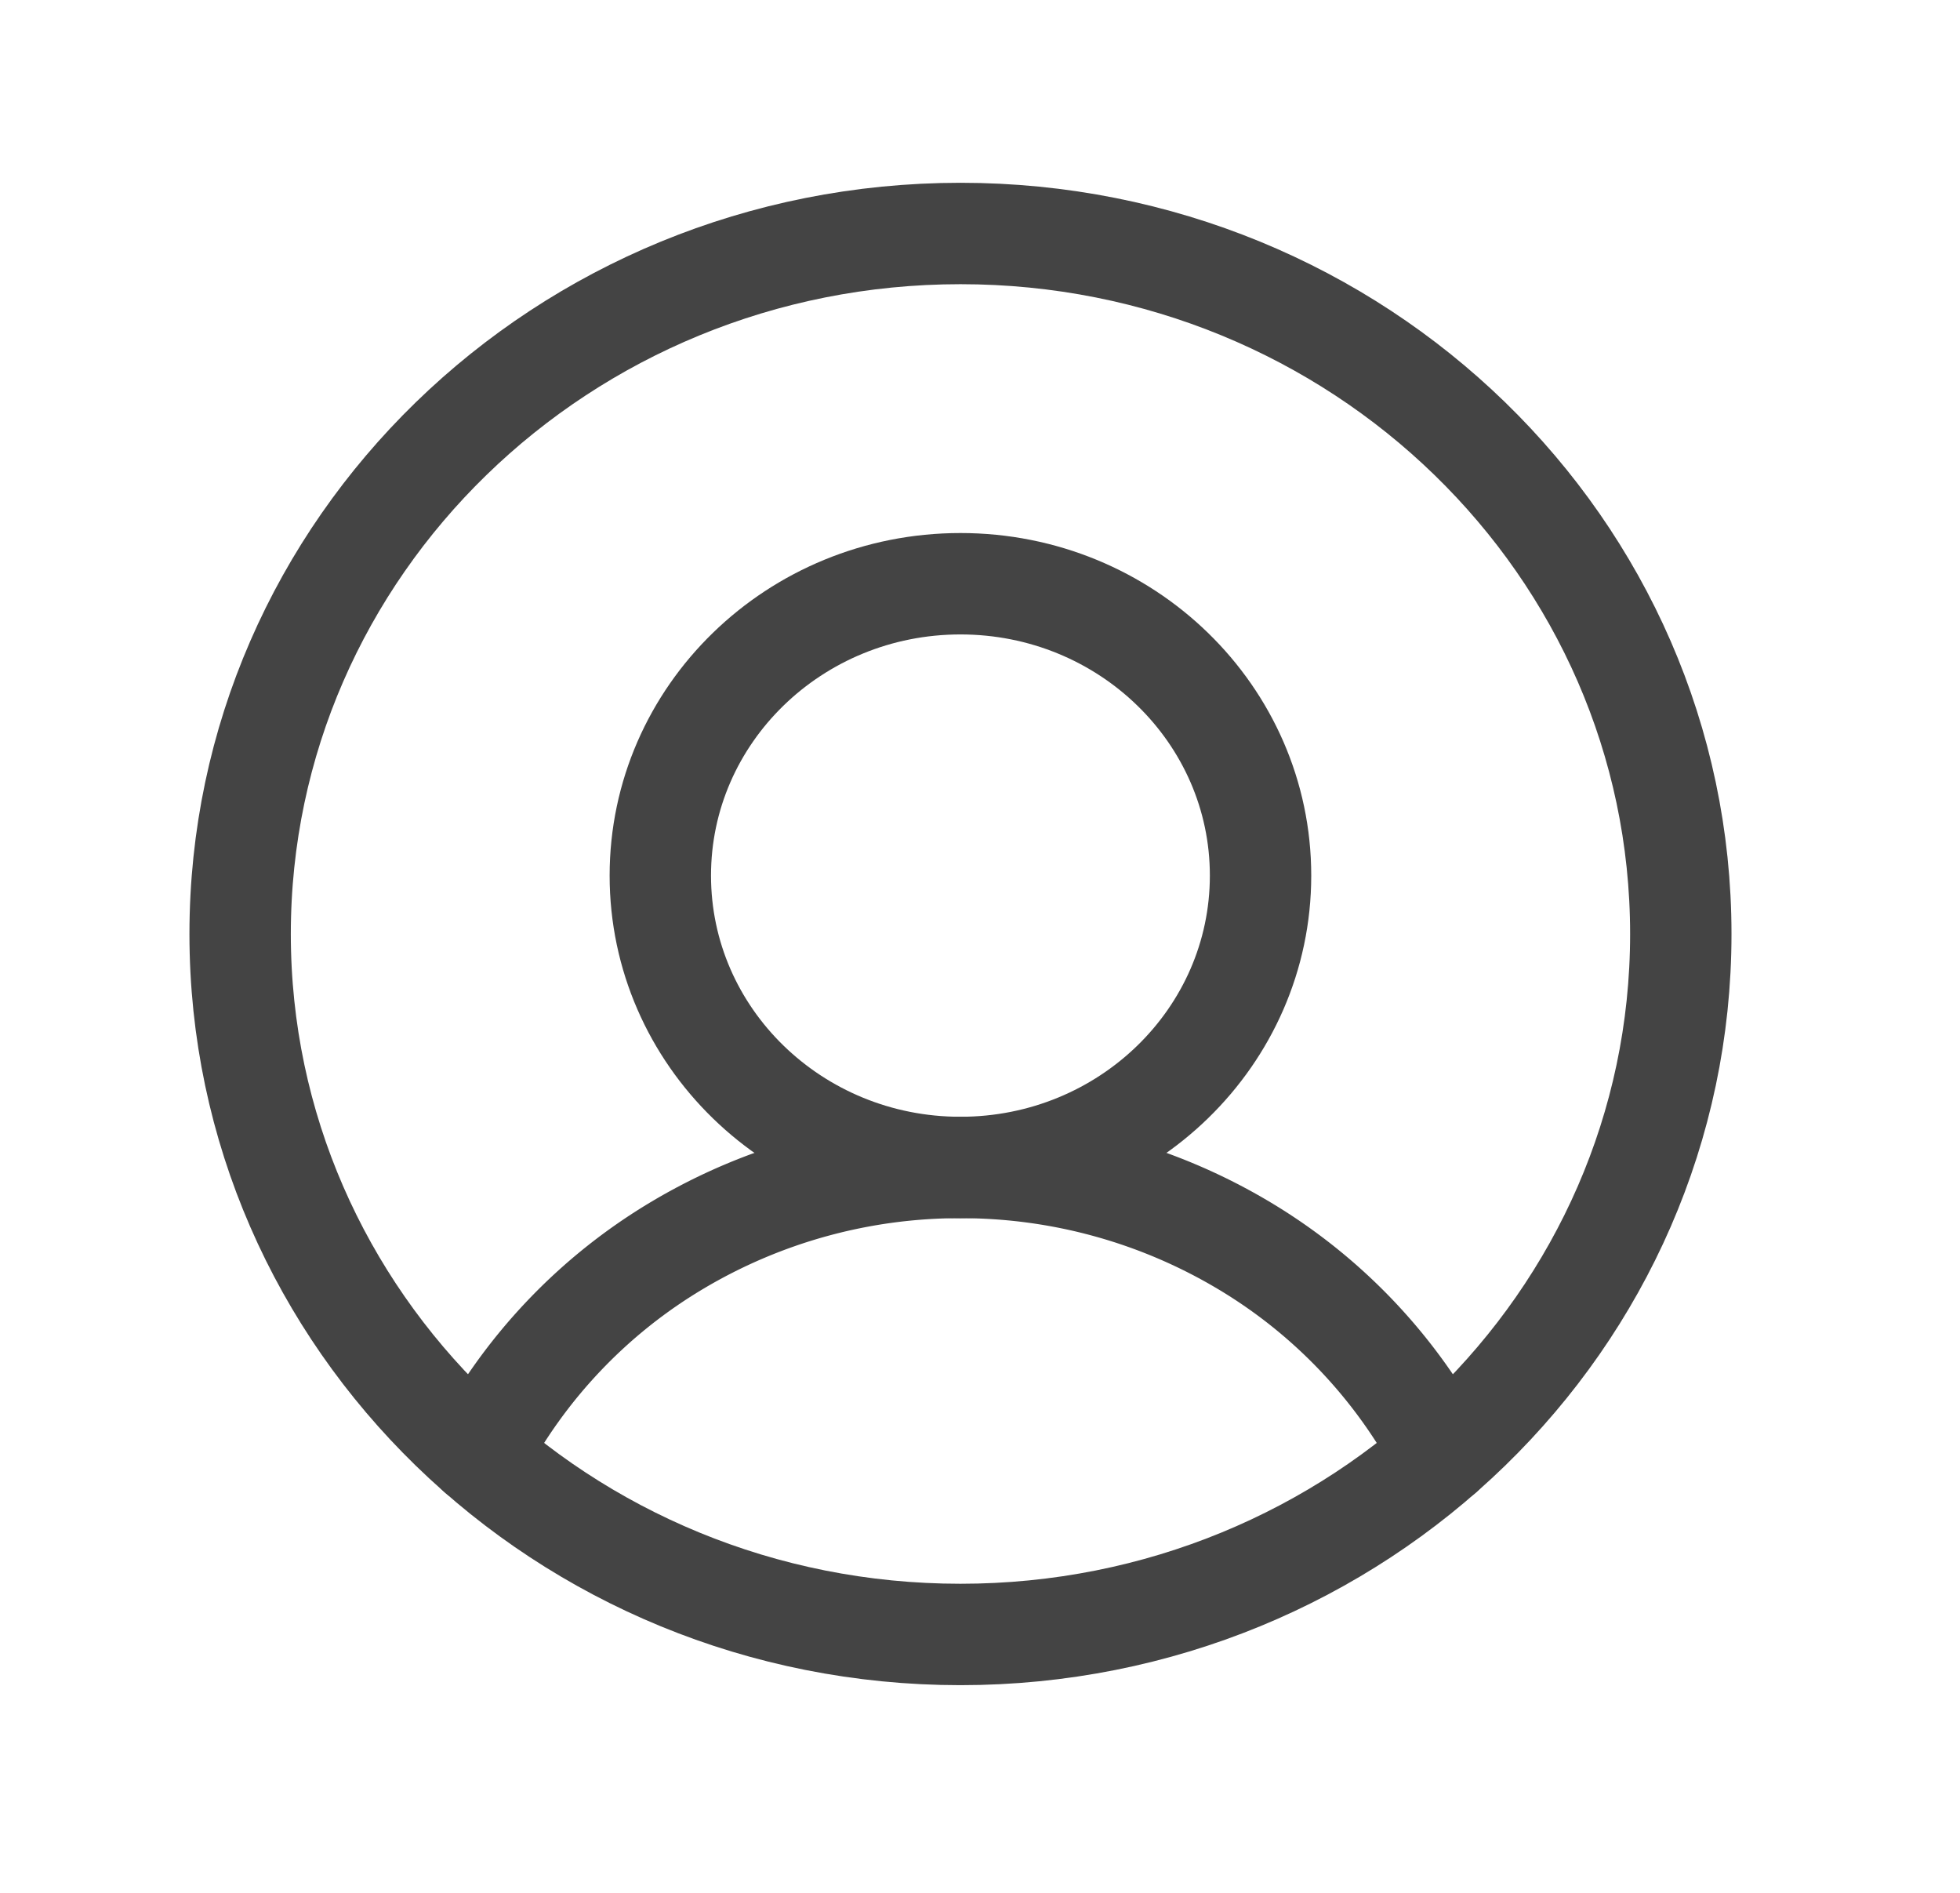 <svg width="29" height="28" fill="none" xmlns="http://www.w3.org/2000/svg"><path d="M14.21 24.178c5.887 0 10.659-4.64 10.659-10.362 0-5.723-4.772-10.362-10.658-10.362-5.887 0-10.658 4.64-10.658 10.362 0 5.723 4.771 10.362 10.658 10.362z" stroke="#444" stroke-width="1.5" stroke-miterlimit="10"/><path d="M14.21 17.27c2.453 0 4.441-1.933 4.441-4.318 0-2.384-1.988-4.317-4.44-4.317-2.453 0-4.441 1.933-4.441 4.317 0 2.385 1.988 4.318 4.44 4.318z" stroke="#444" stroke-width="1.5" stroke-miterlimit="10"/><path d="M7.083 21.519a7.863 7.863 0 012.947-3.103 8.17 8.17 0 014.18-1.146 8.17 8.17 0 014.181 1.146 7.862 7.862 0 012.947 3.103" stroke="#444" stroke-width="1.5" stroke-linecap="round" stroke-linejoin="round"/></svg>